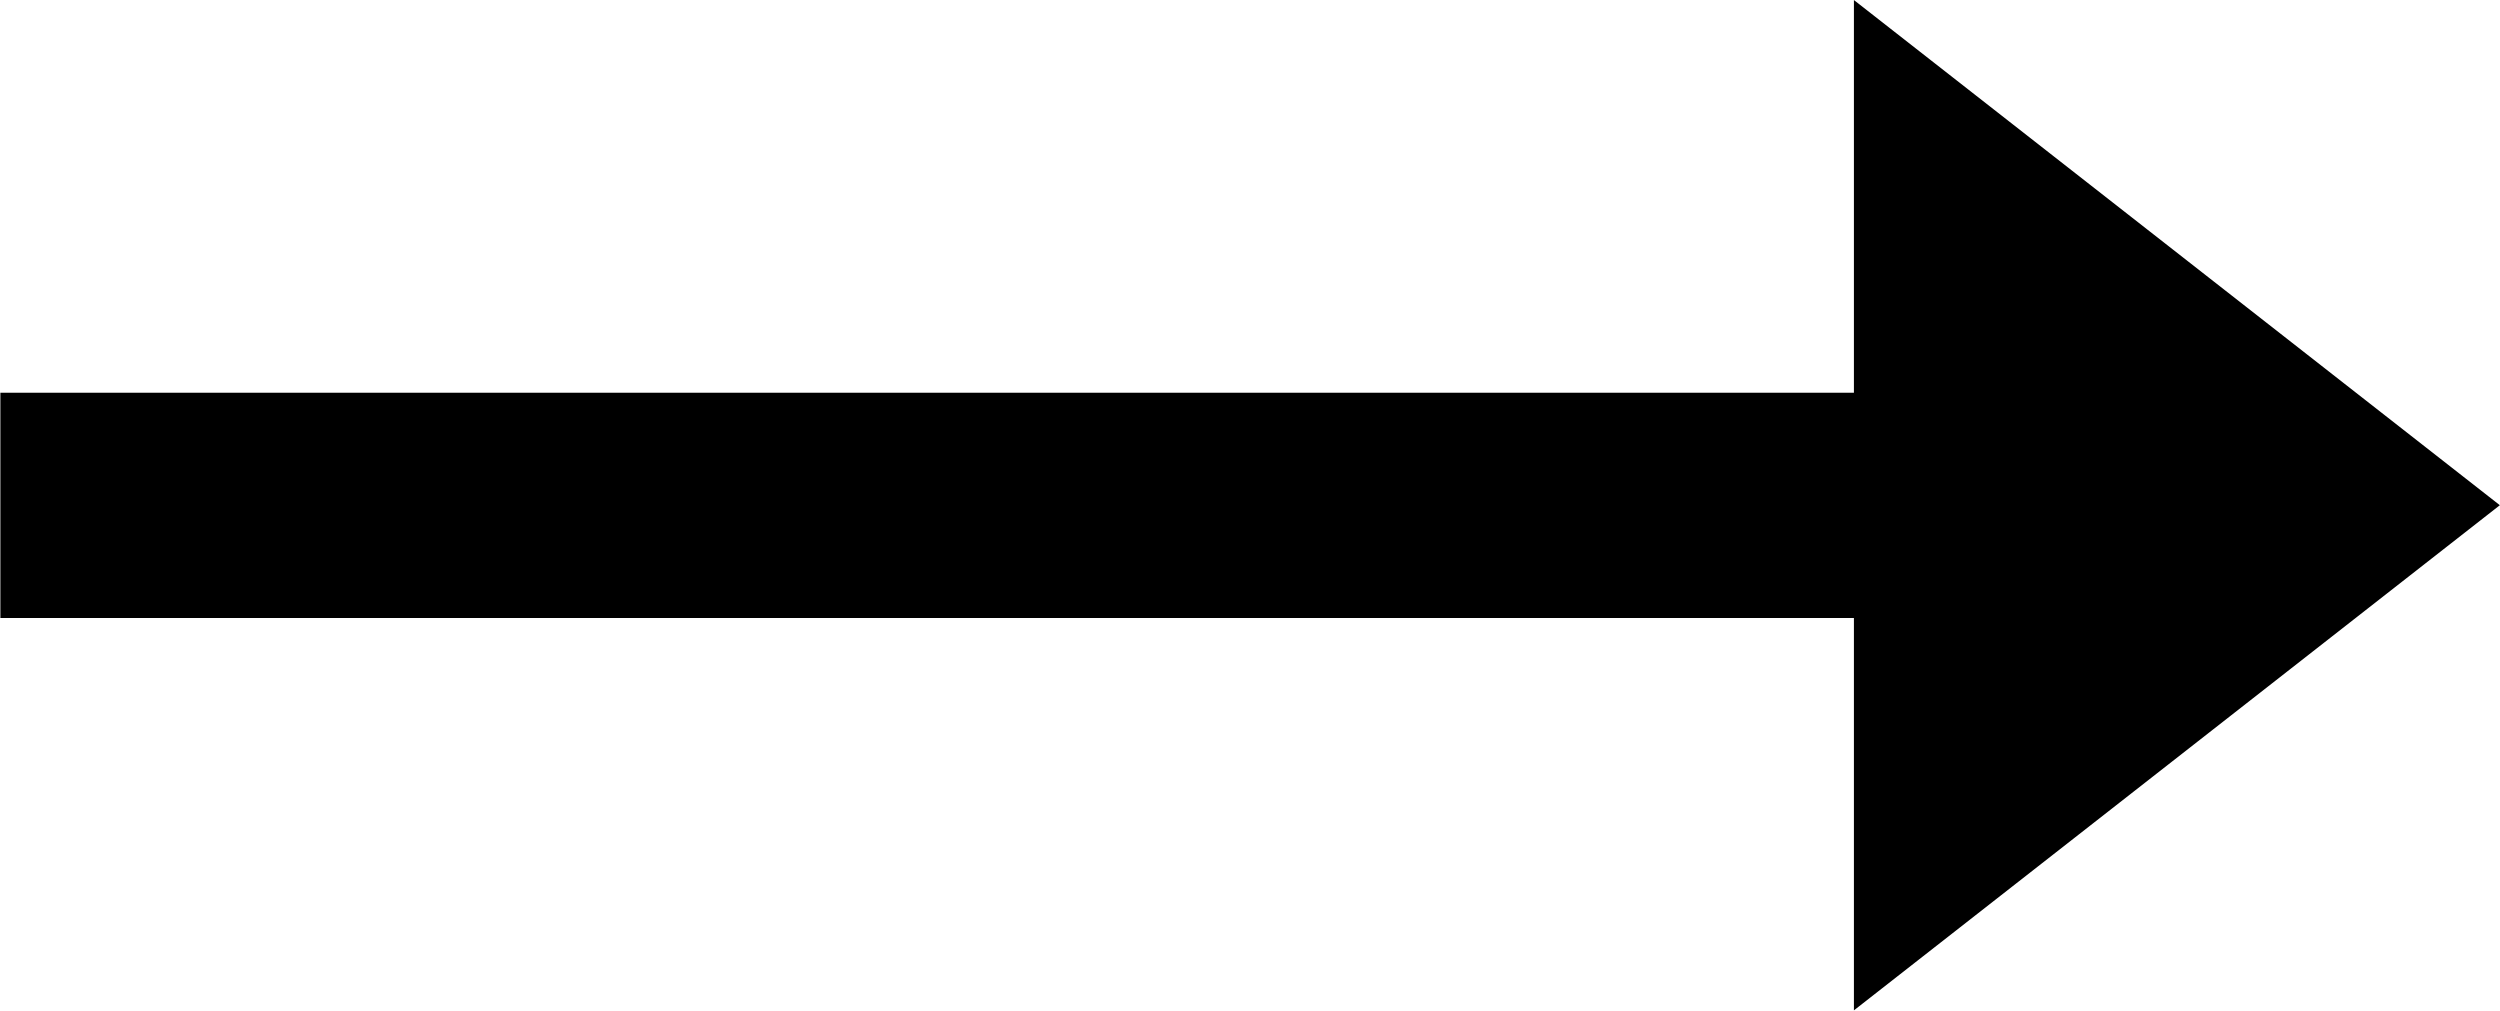<?xml version="1.0" encoding="utf-8"?>
<!-- Generator: Adobe Illustrator 28.1.0, SVG Export Plug-In . SVG Version: 6.00 Build 0)  -->
<svg version="1.1" id="Calque_1" xmlns="http://www.w3.org/2000/svg" xmlns:xlink="http://www.w3.org/1999/xlink" x="0px" y="0px"
	 viewBox="0 0 902.2 364.7" style="enable-background:new 0 0 902.2 364.7;" xml:space="preserve">
<g transform="rotate(180 451.12 182.36)">
	<polygon points="902.1,223 233.2,223 233.2,364.7 0.1,182.4 233.2,0.1 233.2,141.7 902.1,141.7 	"/>
</g>
</svg>
